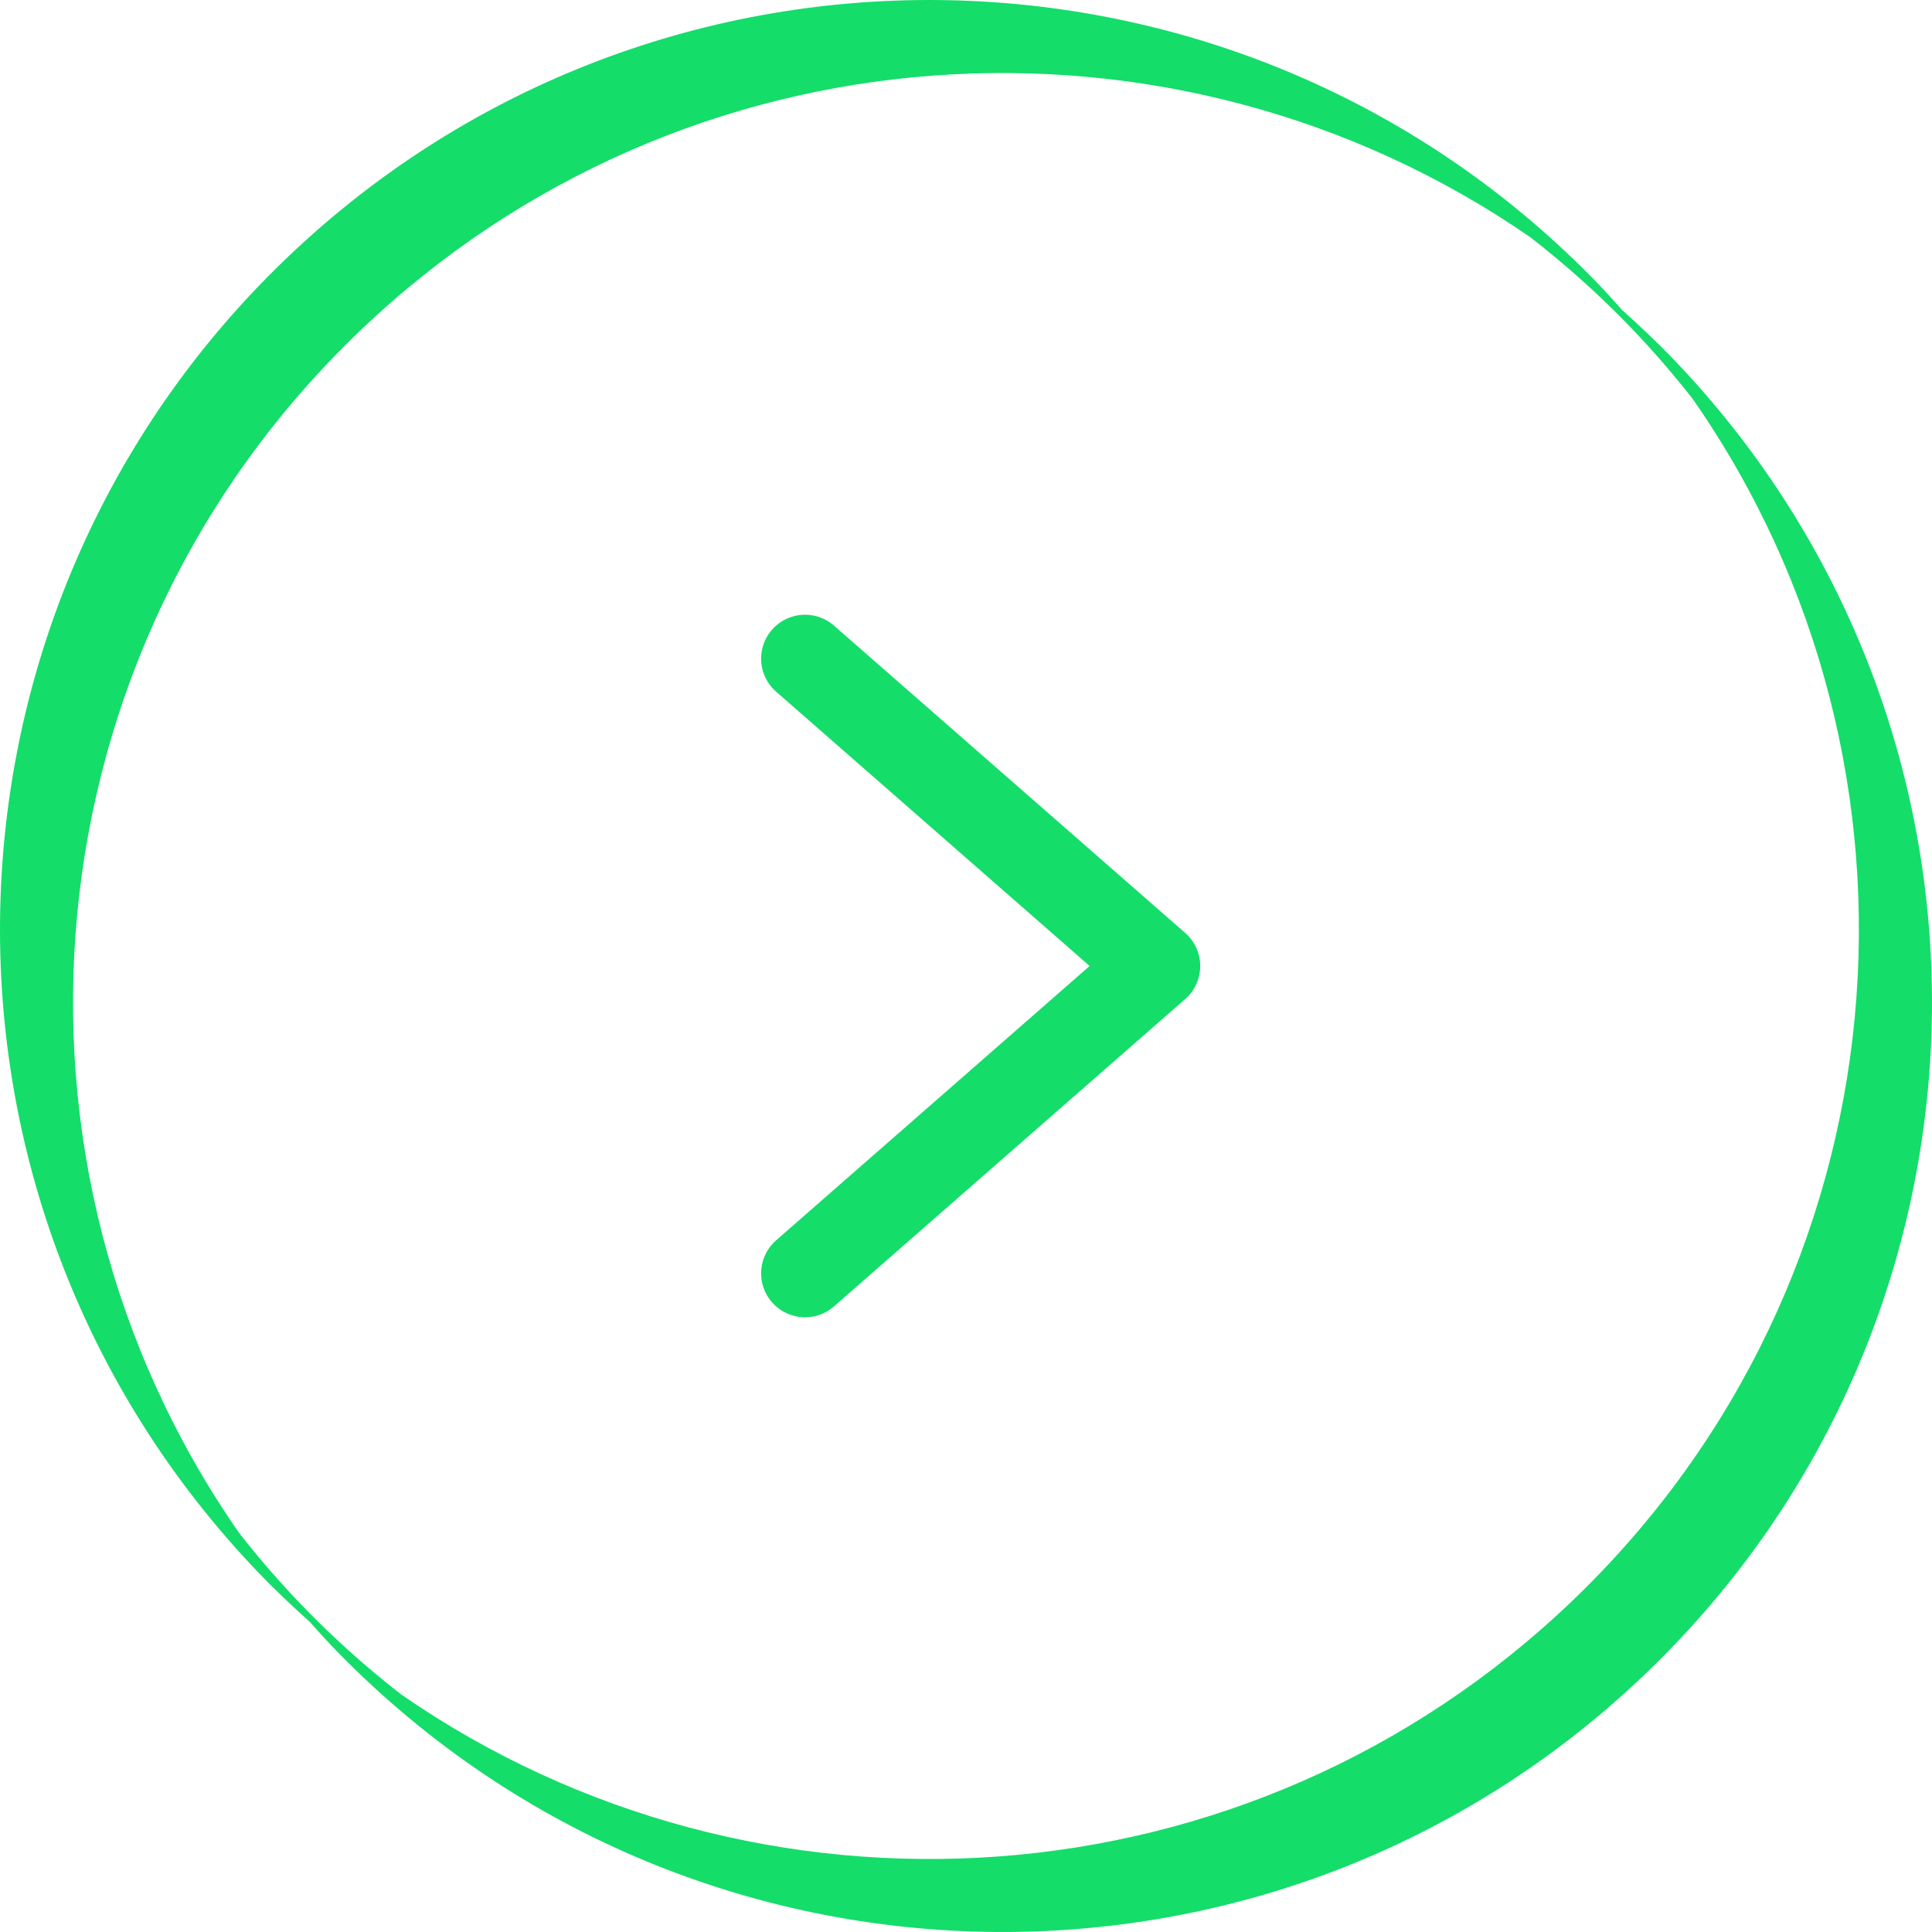 <svg width="44" height="44" viewBox="0 0 44 44" fill="none" xmlns="http://www.w3.org/2000/svg">
<g clip-path="url(#clip0_4847_2131)">
<path d="M7.547 37.477C15.636 45.918 29.035 46.204 37.477 38.117C45.918 30.029 46.204 16.629 38.117 8.186C37.736 7.79 37.342 7.419 36.94 7.058C36.78 6.879 36.62 6.698 36.453 6.523C28.364 -1.918 14.965 -2.204 6.523 5.883C-1.918 13.971 -2.204 27.371 5.883 35.812C6.263 36.209 6.658 36.581 7.059 36.941C7.22 37.123 7.38 37.302 7.547 37.477ZM6.842 36.524C6.345 36.005 5.879 35.467 5.447 34.912C-0.41 26.507 0.556 14.858 8.185 7.547C15.572 0.469 26.757 -0.196 34.856 5.406C35.66 6.031 36.431 6.719 37.157 7.476C37.654 7.996 38.119 8.533 38.552 9.088C44.409 17.494 43.442 29.143 35.812 36.454C28.425 43.532 17.241 44.197 9.143 38.595C8.338 37.97 7.568 37.281 6.842 36.524Z" fill="#14DD6A"/>
<path d="M18.334 15L26.334 22L18.334 29" stroke="#14DD6A" stroke-width="2" stroke-linecap="round" stroke-linejoin="round"/>
</g>
<defs>
<clipPath id="clip0_4847_2131">
<rect width="44" height="44" fill="white"/>
</clipPath>
</defs>
</svg>
